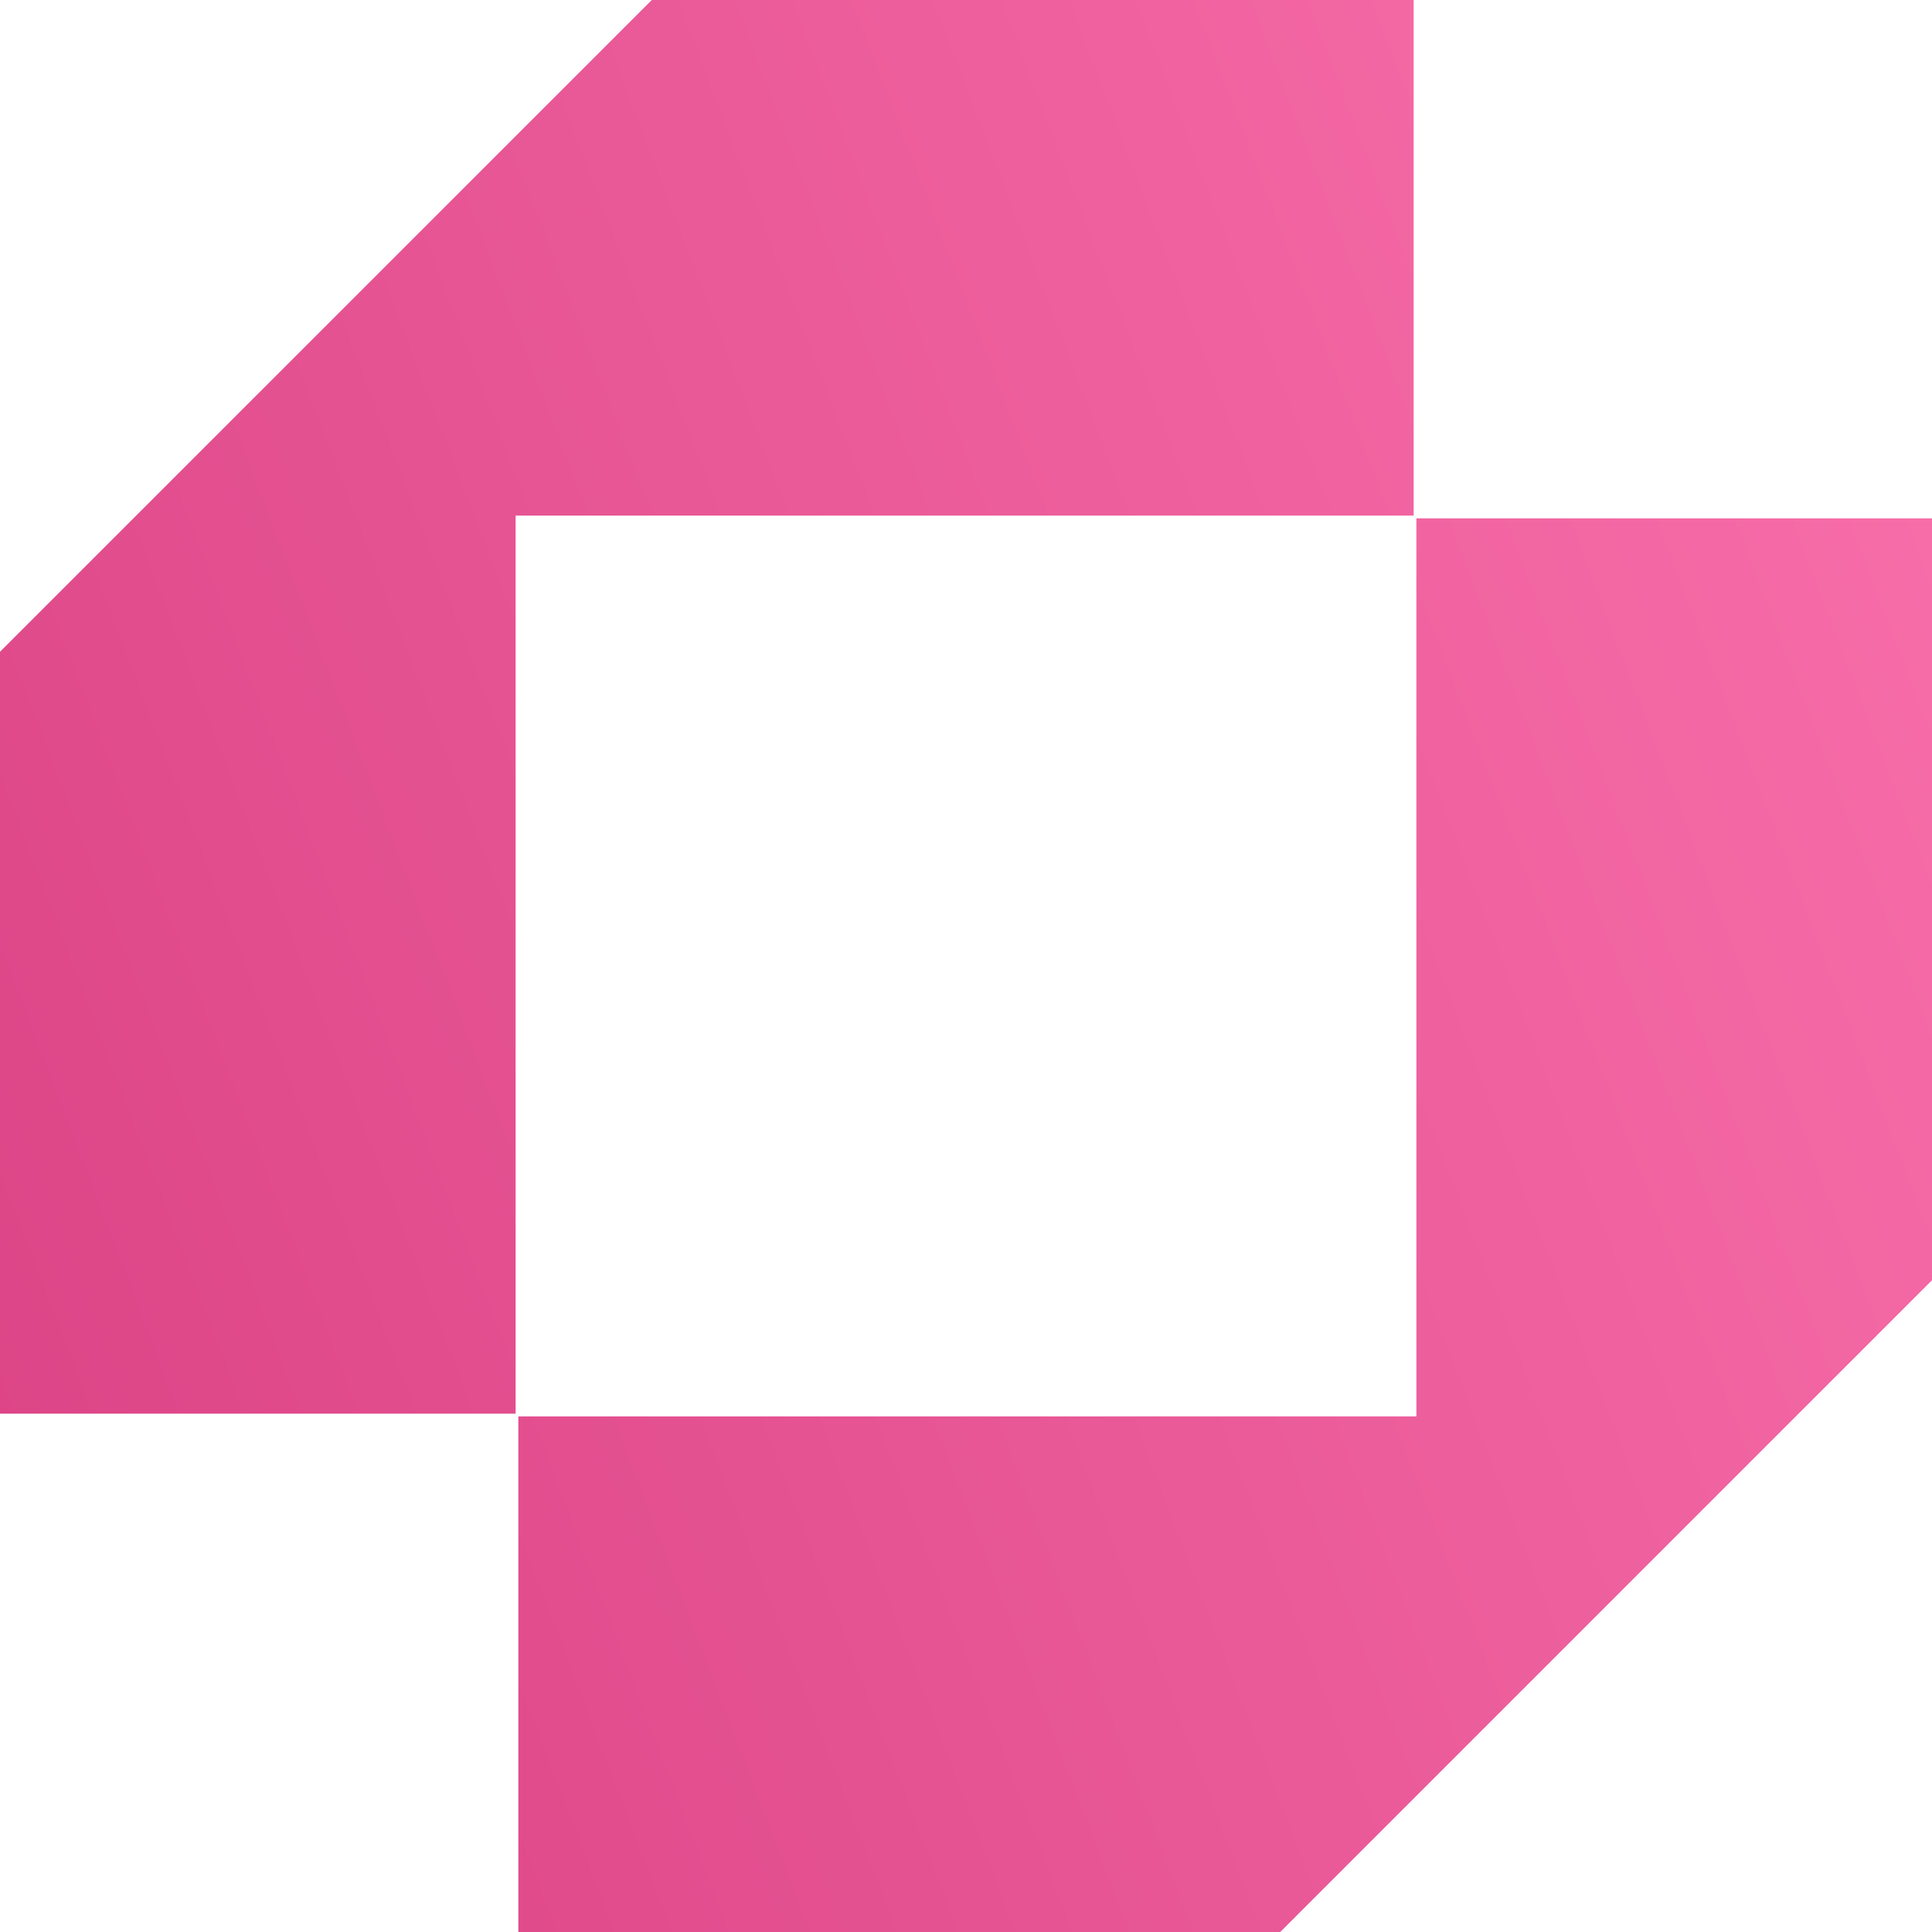 <svg width="34" height="34" viewBox="0 0 34 34" fill="none" xmlns="http://www.w3.org/2000/svg">
<path d="M0 24.878V11.47L11.47 0H24.878V9.074H9.074V24.878H0Z" fill="url(#paint0_linear_8847_4457)"/>
<path d="M9.122 34V24.926H24.926V9.122H34V22.53L22.53 34H9.122Z" fill="url(#paint1_linear_8847_4457)"/>
<defs>
<linearGradient id="paint0_linear_8847_4457" x1="44.055" y1="14.253" x2="-5.15" y2="33.05" gradientUnits="userSpaceOnUse">
<stop stop-color="#FC75AF"/>
<stop offset="1" stop-color="#D73D80"/>
</linearGradient>
<linearGradient id="paint1_linear_8847_4457" x1="44.055" y1="14.253" x2="-5.15" y2="33.05" gradientUnits="userSpaceOnUse">
<stop stop-color="#FC75AF"/>
<stop offset="1" stop-color="#D73D80"/>
</linearGradient>
</defs>
</svg>

